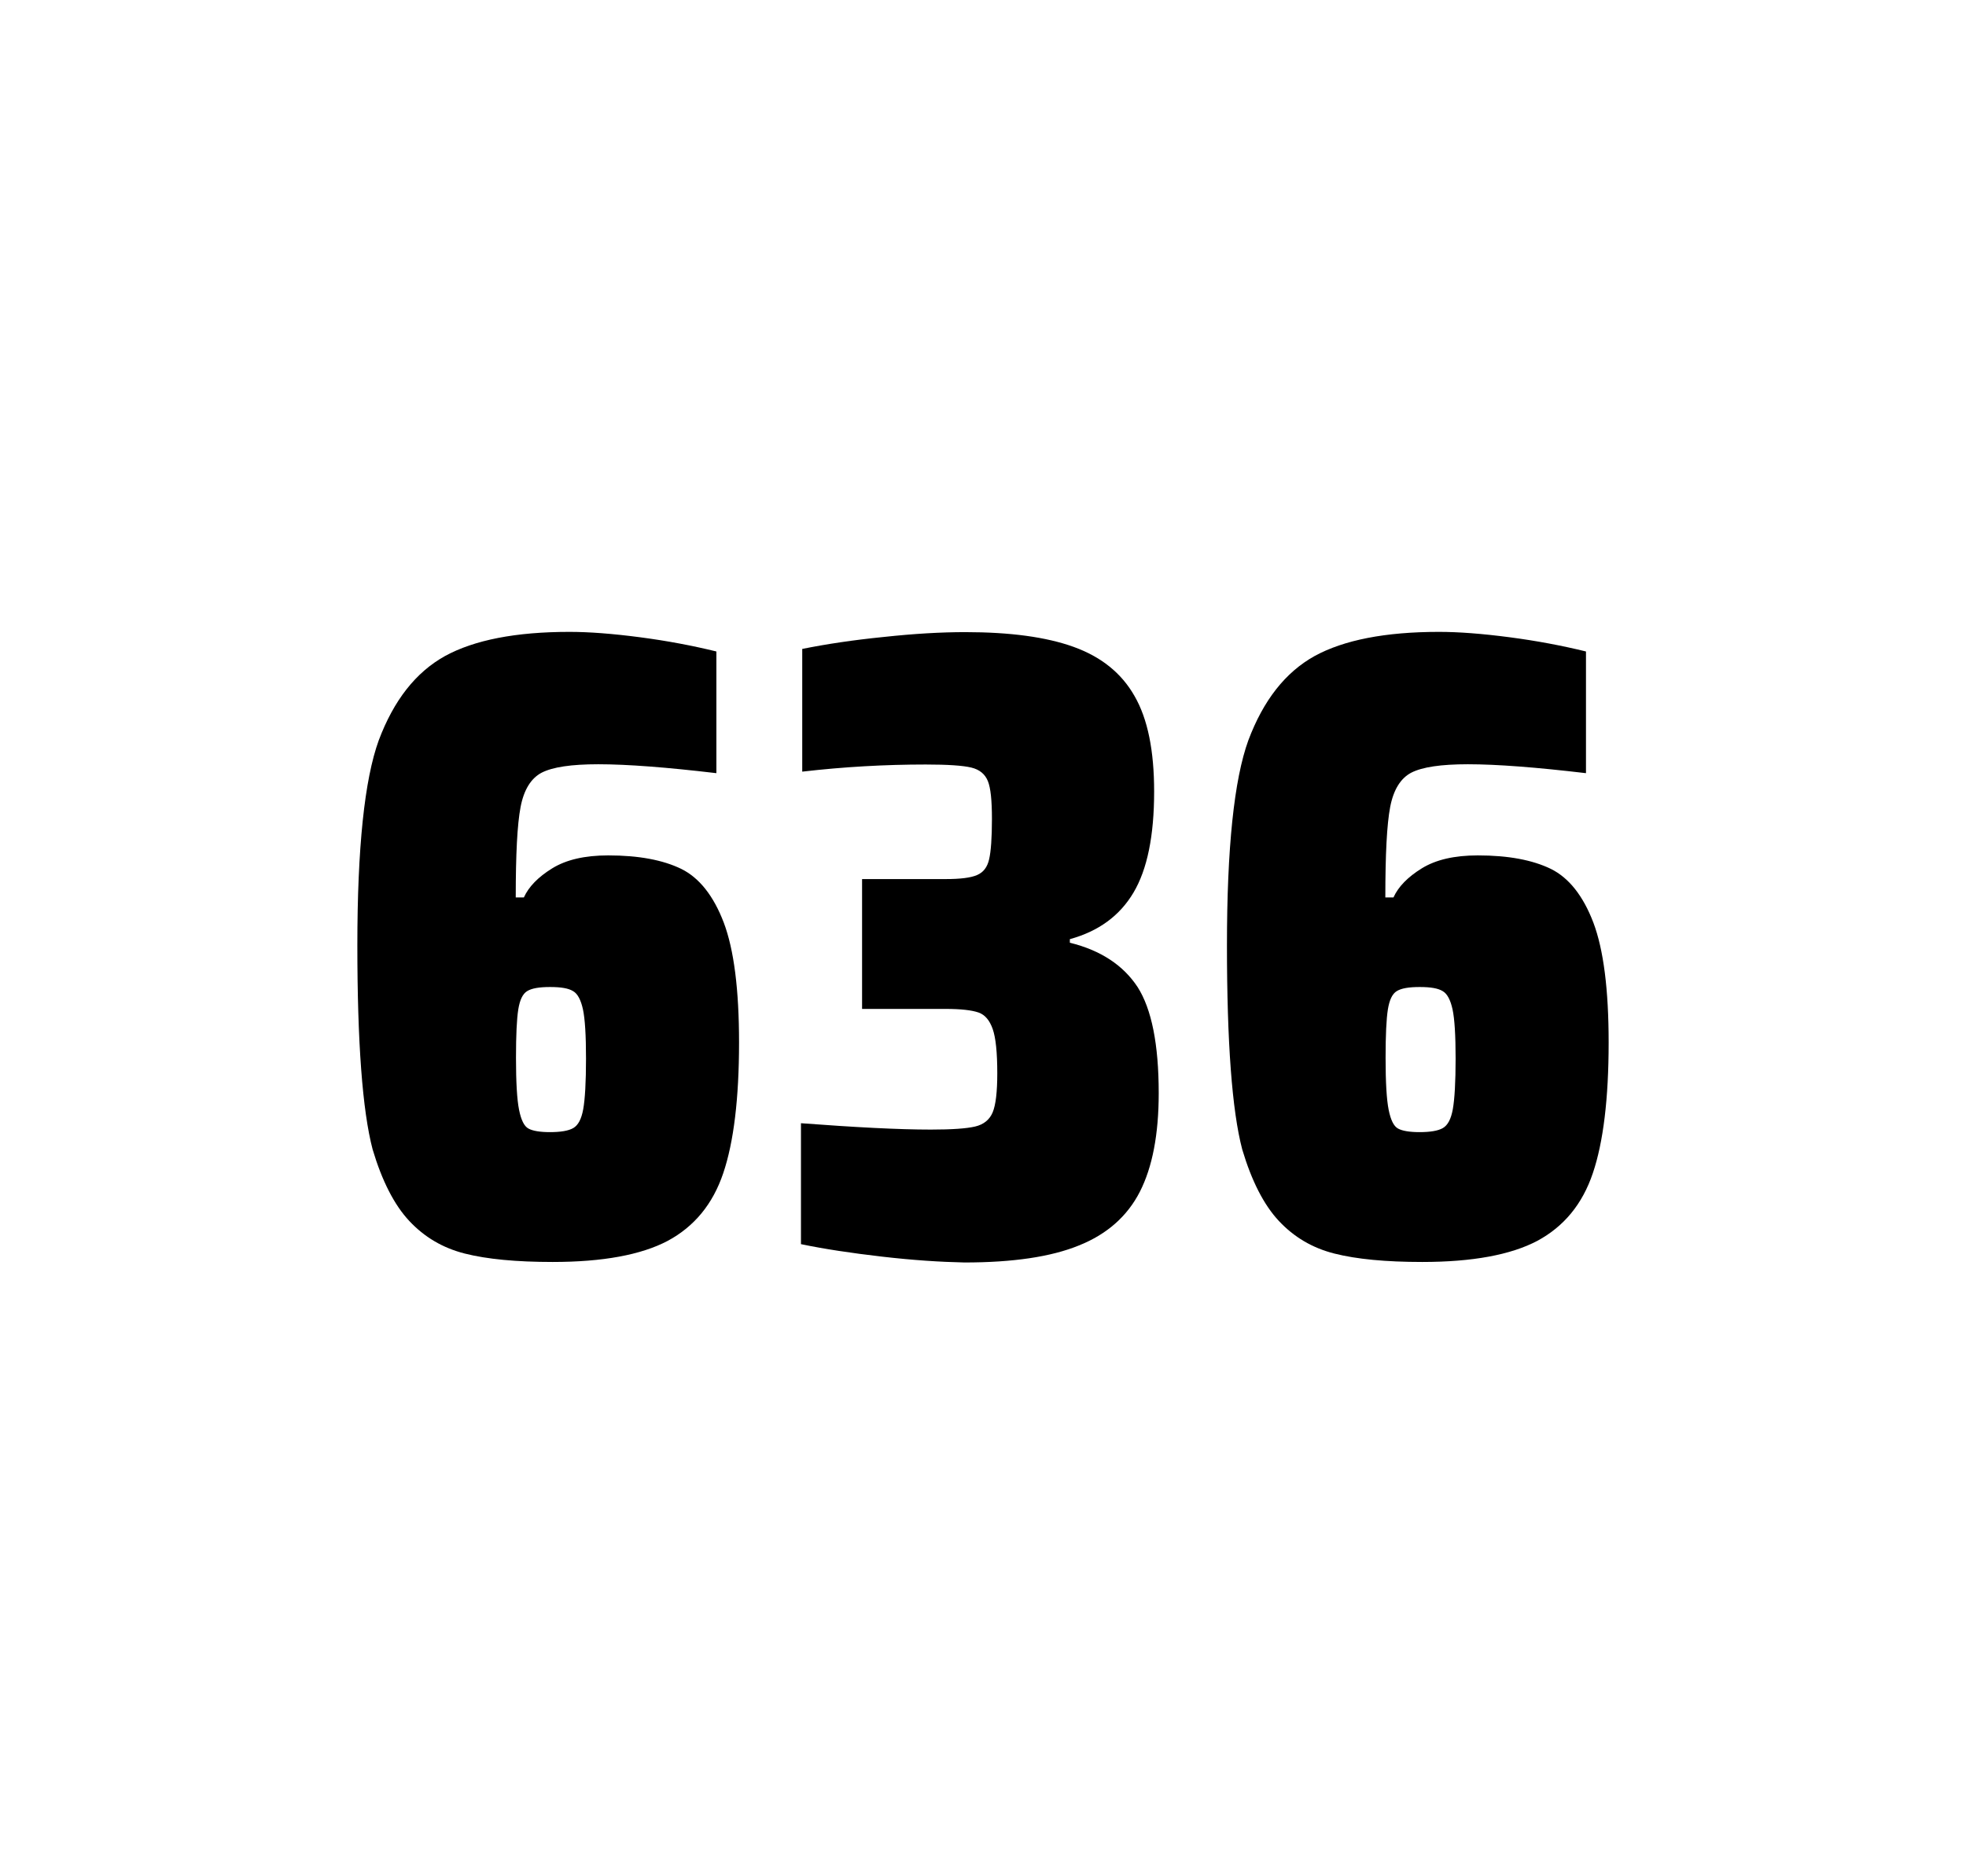 <?xml version="1.0" encoding="utf-8"?>
<svg version="1.1" id="wrapper" x="0px" y="0px" viewBox="0 0 772.1 737" style="enable-background:new 0 0 772.1 737;" xmlns="http://www.w3.org/2000/svg">
  <style type="text/css">
	.st0{fill:none;}
</style>
  <path id="frame" class="st0" d="M 1.5 0 L 770.5 0 C 771.3 0 772 0.7 772 1.5 L 772 735.4 C 772 736.2 771.3 736.9 770.5 736.9 L 1.5 736.9 C 0.7 736.9 0 736.2 0 735.4 L 0 1.5 C 0 0.7 0.7 0 1.5 0 Z"/>
  <g id="numbers"><path id="six" d="M 182.543 492.4 C 173.843 490.2 166.643 485.9 160.743 479.6 C 154.843 473.3 150.043 463.9 146.343 451.5 C 142.343 436.3 140.343 409.5 140.343 371.3 C 140.343 333.1 143.143 306.2 148.743 290.8 C 154.643 275.1 163.243 264.1 174.743 257.7 C 186.243 251.4 202.543 248.2 223.643 248.2 C 231.343 248.2 240.543 248.9 251.243 250.3 C 261.943 251.7 271.943 253.6 281.343 255.9 L 281.343 303.7 C 261.843 301.4 246.443 300.2 234.943 300.2 C 224.343 300.2 217.043 301.3 212.743 303.5 C 208.543 305.7 205.743 310.2 204.443 317 C 203.143 323.8 202.543 335.6 202.543 352.5 L 205.743 352.5 C 207.643 348.3 211.343 344.5 216.843 341.1 C 222.343 337.7 229.643 336 238.843 336 C 250.843 336 260.343 337.8 267.543 341.3 C 274.643 344.8 280.243 351.9 284.243 362.4 C 288.243 373 290.243 388.7 290.243 409.5 C 290.243 431.5 288.143 448.7 284.043 460.8 C 279.943 473 272.643 481.8 262.243 487.4 C 251.843 492.9 236.743 495.7 217.043 495.7 C 202.743 495.7 191.243 494.6 182.543 492.4 Z M 225.143 443.1 C 227.043 442 228.343 439.6 229.043 435.7 C 229.743 431.8 230.143 425.2 230.143 415.8 C 230.143 406.7 229.743 400.2 228.943 396.5 C 228.143 392.8 226.843 390.3 225.043 389.3 C 223.243 388.2 220.343 387.7 216.043 387.7 C 211.743 387.7 208.843 388.2 207.043 389.3 C 205.243 390.4 204.143 392.8 203.543 396.5 C 202.943 400.3 202.643 406.6 202.643 415.5 C 202.643 425.1 203.043 431.9 203.843 435.9 C 204.643 439.9 205.843 442.4 207.543 443.3 C 209.143 444.2 212.043 444.7 215.943 444.7 C 220.143 444.7 223.243 444.2 225.143 443.1 Z"/><path id="three" d="M 346.359 493.6 C 334.259 492.2 323.659 490.6 314.559 488.7 L 314.559 441.2 C 335.859 442.8 352.859 443.7 365.559 443.7 C 373.759 443.7 379.559 443.3 382.959 442.5 C 386.359 441.7 388.659 439.8 389.859 436.9 C 391.059 434 391.659 428.9 391.659 421.6 C 391.659 413.4 391.059 407.6 389.859 404.2 C 388.659 400.8 386.859 398.6 384.259 397.7 C 381.659 396.8 377.359 396.3 371.259 396.3 L 338.559 396.3 L 338.559 345.3 L 371.259 345.3 C 377.159 345.3 381.259 344.8 383.759 343.7 C 386.259 342.6 387.759 340.6 388.459 337.5 C 389.159 334.5 389.559 329.2 389.559 321.7 C 389.559 314.4 389.059 309.5 387.959 306.8 C 386.859 304.1 384.759 302.3 381.459 301.5 C 378.159 300.7 372.159 300.3 363.559 300.3 C 347.659 300.3 331.459 301.2 315.059 303.1 L 315.059 254.9 C 324.459 253 335.059 251.4 347.059 250.2 C 359.059 248.9 369.659 248.3 379.059 248.3 C 396.659 248.3 410.859 250.2 421.659 254.1 C 432.459 258 440.459 264.4 445.559 273.4 C 450.759 282.4 453.259 294.9 453.259 310.9 C 453.259 328.3 450.559 341.5 445.159 350.6 C 439.759 359.7 431.459 365.8 420.159 368.9 L 420.159 370.3 C 432.359 373.3 441.159 379.2 446.759 387.7 C 452.259 396.3 455.059 410.2 455.059 429.4 C 455.059 445.6 452.559 458.5 447.659 468.1 C 442.759 477.7 434.759 484.8 423.759 489.2 C 412.759 493.7 397.759 495.9 378.759 495.9 C 369.159 495.7 358.459 495 346.359 493.6 Z"/><path id="six" d="M 524.057 492.4 C 515.357 490.2 508.157 485.9 502.257 479.6 C 496.357 473.3 491.557 463.9 487.857 451.5 C 483.857 436.3 481.857 409.5 481.857 371.3 C 481.857 333.1 484.657 306.2 490.257 290.8 C 496.157 275.1 504.757 264.1 516.257 257.7 C 527.757 251.4 544.057 248.2 565.157 248.2 C 572.857 248.2 582.057 248.9 592.757 250.3 C 603.457 251.7 613.457 253.6 622.857 255.9 L 622.857 303.7 C 603.357 301.4 587.957 300.2 576.457 300.2 C 565.857 300.2 558.557 301.3 554.257 303.5 C 550.057 305.7 547.257 310.2 545.957 317 C 544.657 323.8 544.057 335.6 544.057 352.5 L 547.257 352.5 C 549.157 348.3 552.857 344.5 558.357 341.1 C 563.857 337.7 571.157 336 580.357 336 C 592.357 336 601.857 337.8 609.057 341.3 C 616.157 344.8 621.757 351.9 625.757 362.4 C 629.757 373 631.757 388.7 631.757 409.5 C 631.757 431.5 629.657 448.7 625.557 460.8 C 621.457 473 614.157 481.8 603.757 487.4 C 593.357 492.9 578.257 495.7 558.557 495.7 C 544.257 495.7 532.757 494.6 524.057 492.4 Z M 566.657 443.1 C 568.557 442 569.857 439.6 570.557 435.7 C 571.257 431.8 571.657 425.2 571.657 415.8 C 571.657 406.7 571.257 400.2 570.457 396.5 C 569.657 392.8 568.357 390.3 566.557 389.3 C 564.757 388.2 561.857 387.7 557.557 387.7 C 553.257 387.7 550.357 388.2 548.557 389.3 C 546.757 390.4 545.657 392.8 545.057 396.5 C 544.457 400.3 544.157 406.6 544.157 415.5 C 544.157 425.1 544.557 431.9 545.357 435.9 C 546.157 439.9 547.357 442.4 549.057 443.3 C 550.657 444.2 553.557 444.7 557.457 444.7 C 561.657 444.7 564.757 444.2 566.657 443.1 Z"/></g>
</svg>